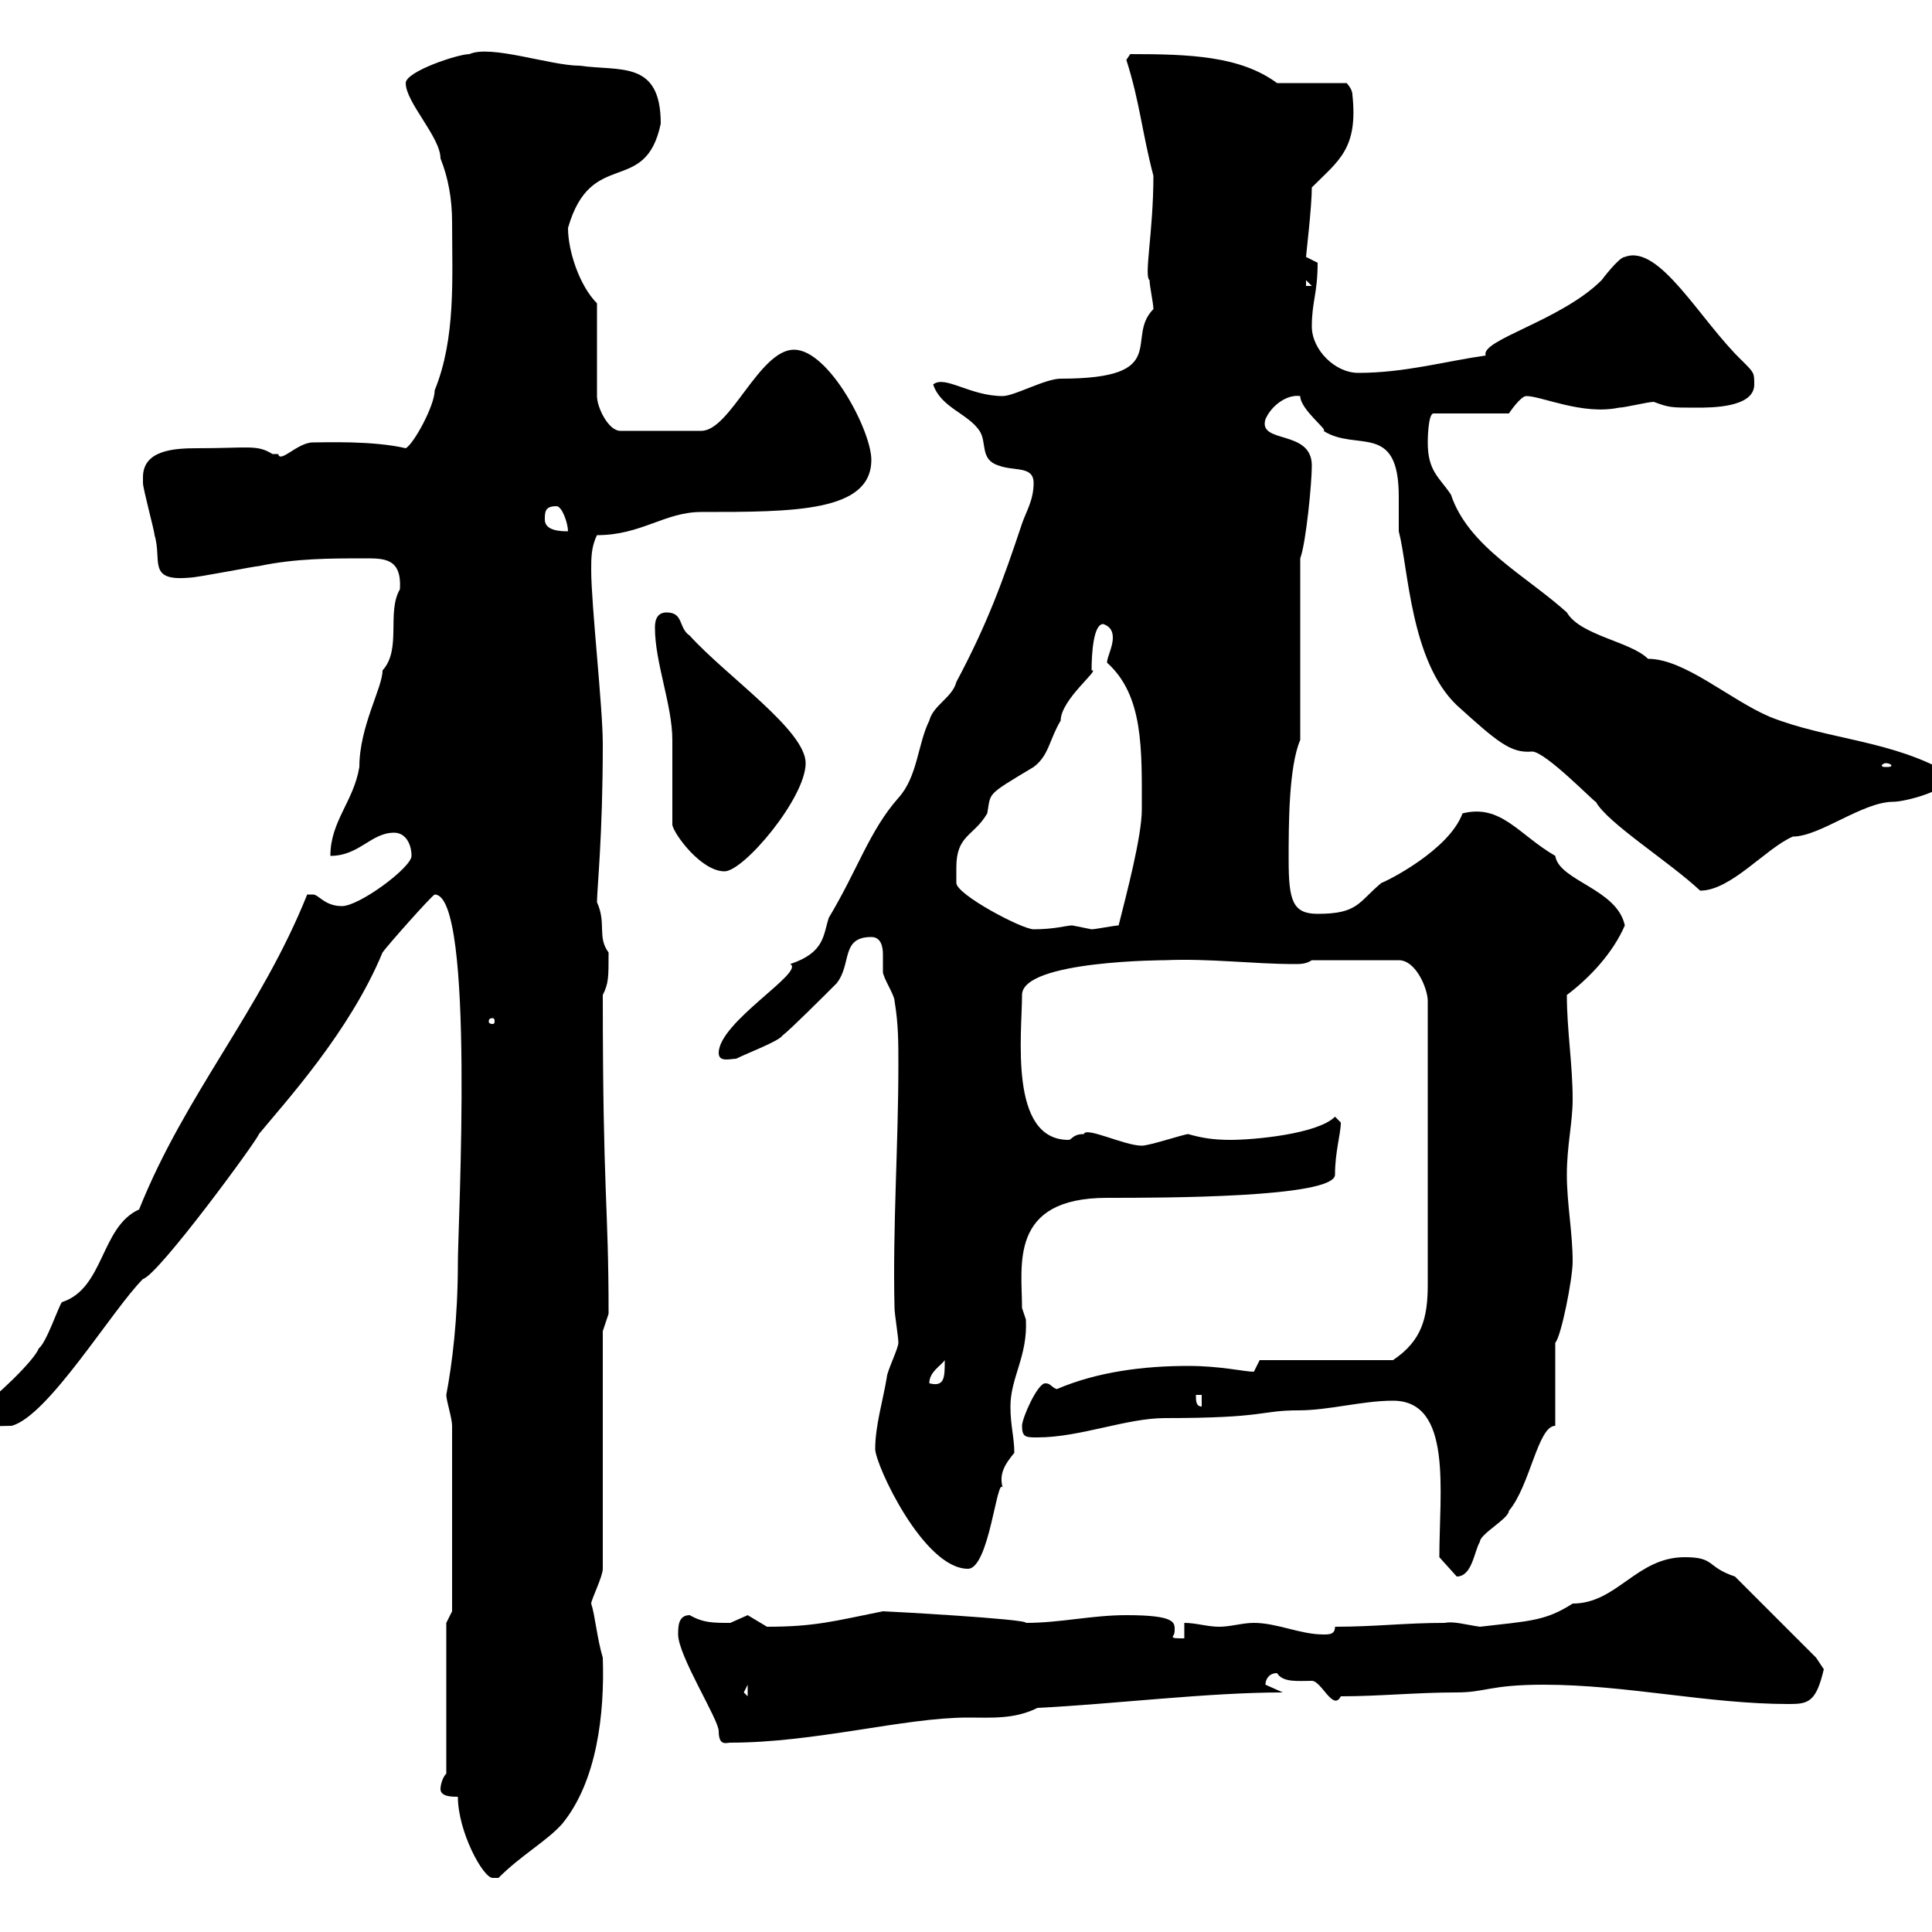 <svg xmlns="http://www.w3.org/2000/svg" xmlns:xlink="http://www.w3.org/1999/xlink" width="300" height="300"><path d="M71.10 279C71.10 284.40 75 291.60 76.50 291.60C76.50 291.60 77.40 291.60 77.40 291.60C81 288 84.90 285.90 87.30 283.20C92.70 276.60 93.90 266.10 93.60 257.40C92.70 254.40 92.40 250.80 91.80 249C91.80 248.40 93.60 244.80 93.60 243.60L93.60 206.70L94.50 204C94.50 186.60 93.60 186 93.60 154.50C94.50 152.70 94.50 151.80 94.50 147.90C92.70 145.50 94.20 143.40 92.70 140.10C92.70 138 93.60 129.90 93.60 115.50C93.60 109.80 91.80 93.90 91.80 88.50C91.80 86.70 91.80 84.90 92.70 83.10C99.60 83.10 103.20 79.50 108.90 79.50C123.30 79.50 135.30 79.50 135.30 71.40C135.30 66.90 128.70 54.30 123.30 54.30C117.90 54.30 113.40 66.90 108.90 66.90L96.30 66.90C94.50 66.90 92.70 63.30 92.70 61.50L92.70 47.10C90 44.40 88.20 39 88.20 35.40C91.80 22.80 100.20 30.60 102.60 19.20C102.60 9.30 96.30 11.10 90 10.20C85.50 10.20 76.20 6.90 72.90 8.40C71.10 8.40 63 11.10 63 12.90C63 15.90 68.40 21.30 68.40 24.60C69.60 27.60 70.20 30.90 70.20 34.50C70.20 43.20 70.80 52.50 67.50 60.60C67.50 63 64.20 69 63 69.60C57.90 68.40 50.40 68.70 48.60 68.70C46.20 68.70 43.50 72 43.20 70.50C43.20 70.50 42.30 70.50 42.30 70.50C39.90 69 38.70 69.60 30.60 69.60C27 69.60 22.20 69.90 22.20 74.10C22.20 74.40 22.20 74.40 22.20 75C22.20 75.90 24 82.50 24 83.10C25.20 87 22.80 90.30 29.40 89.70C30.60 89.70 39.60 87.90 40.20 87.90C45.90 86.70 51.30 86.70 56.70 86.70C59.70 86.70 62.40 86.70 62.10 91.50C60 95.10 62.40 100.80 59.40 104.10C59.40 106.80 55.80 112.80 55.80 119.10C54.90 124.50 51.30 127.50 51.30 132.90C55.80 132.90 57.60 129.30 61.20 129.30C63 129.30 63.90 131.10 63.90 132.90C63.90 134.70 55.80 140.70 53.10 140.70C50.40 140.70 49.50 138.90 48.60 138.90C47.70 138.90 47.70 138.90 47.70 138.90C40.50 156.90 28.80 169.80 21.60 187.80C15.60 190.50 16.20 200.10 9.60 202.20C9 203.10 7.20 208.50 6 209.40C5.40 211.20-1.20 217.50-3 218.40C-3.30 222-0.60 221.40 1.80 221.40C7.50 219.90 17.40 203.40 22.20 198.60C24.60 198 40.20 176.70 40.20 176.10C44.40 171 54.30 160.20 59.40 147.90C60 147 66.90 139.20 67.50 138.90C73.80 138.90 71.10 190.50 71.10 195.90C71.10 204.90 70.20 211.80 69.30 216.60C69.30 217.50 70.20 220.20 70.20 221.40L70.20 250.20L69.30 252L69.30 275.40C68.70 276 68.40 277.20 68.40 277.80C68.40 279 70.20 279 71.10 279ZM105.30 253.80C105.30 257.10 111.60 267 111.60 268.80C111.60 271.20 112.80 270.60 113.40 270.60C126.60 270.60 140.40 266.70 150.30 266.70C153.90 266.70 157.50 267 161.10 265.20C173.10 264.60 187.50 262.80 199.20 262.80C199.20 262.80 196.50 261.60 196.50 261.60C196.50 260.70 197.10 259.80 198.30 259.80C199.20 261.30 201.60 261 203.70 261C205.20 261 207 265.80 208.20 263.40C214.20 263.40 219.90 262.80 226.20 262.80C230.70 262.80 231.30 261.60 239.70 261.60C252.60 261.60 265.20 264.60 277.80 264.60C280.80 264.60 282 264.30 283.20 259.20C283.20 259.20 282 257.40 282 257.40L269.40 244.80C264.90 243.30 266.40 241.80 261.60 241.80C254.10 241.80 251.10 249 244.20 249C240 251.70 237.60 251.70 229.80 252.60C227.70 252.30 225.60 251.70 224.40 252C218.10 252 213.60 252.60 207.30 252.60C207.30 253.80 206.40 253.80 205.50 253.80C201.90 253.80 198.30 252 194.70 252C192.90 252 191.10 252.60 189.30 252.60C187.50 252.60 185.70 252 183.90 252L183.90 254.40C182.40 254.40 182.10 254.40 182.10 254.10C182.10 254.10 182.40 253.80 182.40 253.20C182.40 252 182.70 250.80 174.90 250.80C169.50 250.80 164.70 252 159.30 252C159.60 251.40 137.70 250.20 137.10 250.20C129.60 251.70 126.60 252.60 119.10 252.60C119.10 252.60 116.10 250.80 116.10 250.80C116.10 250.80 113.40 252 113.40 252C110.70 252 109.20 252 107.10 250.80C105.30 250.80 105.30 252.60 105.30 253.80ZM115.50 262.80L116.10 261.60L116.10 263.40ZM223.50 241.80L226.20 244.80C228.60 244.80 228.90 240.90 229.80 239.40C229.80 238.20 234.30 235.80 234.30 234.60C237.60 230.70 238.80 221.40 241.50 221.40L241.50 208.50C242.40 207.60 244.20 198.60 244.20 195.90C244.20 191.40 243.30 186.90 243.30 182.40C243.30 177.90 244.20 174.30 244.20 170.70C244.20 165.30 243.30 159.90 243.30 154.50C246.90 151.80 250.50 147.90 252.30 143.70C251.10 138 242.10 136.80 241.50 132.90C235.80 129.60 233.10 124.80 227.10 126.30C225 132 215.40 136.80 214.50 137.10C210.90 140.10 210.90 141.90 204.60 141.90C200.70 141.90 200.10 139.80 200.10 133.50C200.10 128.10 200.10 119.10 201.90 114.90L201.90 86.70C202.80 84.30 203.70 75 203.70 72.30C203.70 66.60 195.30 69 196.50 65.10C197.40 63 199.80 61.20 201.90 61.50C201.90 63.60 206.40 66.90 205.50 66.90C210.60 70.20 217.20 65.40 217.20 77.10C217.20 79.20 217.20 81.30 217.20 82.50C218.70 88.20 219 102.60 226.20 109.50C232.50 115.20 234.60 117 237.90 116.70C240 116.70 247.80 124.80 247.80 124.50C249.60 127.80 259.20 133.80 264 138.30C268.80 138.30 274.20 131.70 278.40 129.90C282.60 129.90 289.20 124.50 294 124.50C295.80 124.50 303 122.70 303 120.30C294 114.90 283.80 114.90 274.80 111.30C268.50 108.60 261.60 102.30 255.90 102.30C253.20 99.60 245.40 98.70 243.30 95.10C237 89.40 228 84.90 225.30 76.80C223.50 74.10 221.70 73.20 221.70 68.70C221.70 68.70 221.70 64.20 222.60 64.20L234.30 64.20C234.30 64.20 236.10 61.50 237 61.50C239.40 61.50 245.70 64.50 251.40 63.30C252.30 63.30 255.90 62.40 256.80 62.40C259.20 63.30 259.50 63.30 263.40 63.30C265.80 63.30 272.40 63.30 272.40 59.70C272.40 57.90 272.40 57.90 270.60 56.10C264 49.80 257.70 37.80 252.30 39.90C251.40 39.90 248.70 43.50 248.70 43.50C242.40 49.80 229.80 52.80 230.70 55.20C224.40 56.10 218.10 57.90 210.90 57.90C207.30 57.90 203.70 54.30 203.70 50.70C203.70 46.80 204.60 45.60 204.60 40.80C204.60 40.80 202.80 39.90 202.80 39.90C202.80 39.60 203.70 32.10 203.70 29.10C207.90 24.90 210.90 23.10 210 14.70C210 13.80 209.10 12.90 209.10 12.90L198.30 12.90C192.60 8.70 184.80 8.40 175.50 8.40L174.90 9.30C177 15.90 177.30 20.40 179.10 27.30C179.10 36 177.60 42.90 178.50 43.50C178.50 44.40 179.10 47.10 179.10 48C174.60 52.50 182.10 58.80 164.70 58.80C162.30 58.80 157.50 61.50 155.70 61.50C150.60 61.50 146.70 58.20 144.90 59.70C146.10 63.30 150.30 64.20 152.10 66.90C153.30 68.70 152.10 71.40 155.10 72.30C157.50 73.20 160.50 72.30 160.50 75C160.50 77.70 159.30 79.50 158.70 81.30C155.70 90.30 153.30 96.90 148.50 105.90C147.90 108.30 144.90 109.50 144.30 111.90C142.50 115.50 142.50 120.60 139.50 123.90C135 129 133.20 135 128.70 142.50C127.80 145.20 128.10 147.90 122.70 149.70C125.10 150.90 111.60 158.70 111.60 163.50C111.60 165 113.40 164.40 114.30 164.40C116.10 163.50 120.90 161.70 121.50 160.80C122.70 159.90 128.10 154.50 129.90 152.70C132.30 149.70 130.50 145.50 135.30 145.50C136.80 145.50 137.10 147 137.10 148.20C137.10 149.40 137.10 150 137.10 150.90C137.10 151.80 138.90 154.50 138.90 155.40C139.50 159 139.50 161.70 139.50 165.30C139.50 177.90 138.60 190.50 138.90 203.10C138.90 204 139.50 207.60 139.50 208.50C139.50 209.40 137.70 213 137.70 213.90C137.10 217.50 135.90 221.40 135.90 225C135.90 227.40 143.40 243.60 150.30 243.60C153.60 243.60 154.80 229.20 155.70 231C155.10 228.90 156 227.40 157.50 225.60C157.50 223.20 156.90 221.40 156.90 218.40C156.90 213.90 159.60 210.60 159.30 204.90C159.30 204.90 158.70 203.10 158.70 203.10C158.70 196.50 156.60 186 171.90 186C180.30 186 207.30 186 207.30 182.40C207.30 178.80 208.20 176.10 208.20 174.30C208.20 174.30 207.30 173.40 207.30 173.40C204.60 176.10 194.70 177 191.10 177C188.40 177 186.60 176.70 184.50 176.10C183.90 176.10 178.50 177.90 177.30 177.90C174.60 177.90 168.60 174.90 168.30 176.10C166.50 176.10 166.50 177 165.90 177C156.60 177 158.70 160.50 158.70 154.50C158.70 149.10 181.20 149.10 180.90 149.10C187.80 148.80 194.70 149.70 201 149.70C201.90 149.70 202.80 149.70 203.70 149.10L217.20 149.10C219.90 149.10 221.70 153.60 221.70 155.40L221.70 199.50C221.70 204.60 220.80 208.20 216.30 211.20L195.60 211.20C195.60 211.20 194.70 213 194.70 213C193.20 213 189.60 212.10 184.50 212.10C177.60 212.10 170.40 213 164.10 215.70C163.20 215.40 163.20 214.80 162.30 214.80C161.10 214.80 158.70 220.20 158.70 221.40C158.70 223.20 159.30 223.20 161.10 223.20C167.70 223.20 174.90 220.20 180.90 220.20C196.80 220.20 195.60 219 201.60 219C206.40 219 211.50 217.50 216.30 217.50C225.60 217.50 223.50 231.60 223.50 241.80ZM185.70 216.60L186.60 216.60L186.60 218.40C185.70 218.40 185.70 217.50 185.70 216.60ZM146.70 211.20C146.70 213.90 146.70 215.40 144.30 214.80C144.30 213 146.10 212.10 146.70 211.20ZM76.50 158.10C76.80 158.10 76.80 158.40 76.80 158.70C76.80 158.70 76.80 159 76.50 159C75.90 159 75.90 158.70 75.90 158.70C75.90 158.40 75.90 158.10 76.50 158.10ZM148.50 134.70C148.50 129.60 151.20 129.90 153.30 126.30C153.90 123 153 123.60 160.50 119.10C162.90 117.30 162.90 114.90 164.70 111.90C164.70 108.60 171 103.80 169.50 104.10C169.50 101.40 169.80 96.90 171.30 96.90C172.20 97.20 172.80 97.80 172.80 99C172.80 100.50 171.90 102 171.90 102.90C177.60 108 177.30 116.40 177.30 125.70C177.30 129.90 174.90 138.90 173.70 143.70C173.10 143.70 170.10 144.30 169.50 144.30C169.50 144.30 166.50 143.70 166.50 143.70C165.60 143.70 163.80 144.30 160.50 144.30C158.70 144.30 148.50 138.90 148.50 137.10C148.50 137.10 148.50 135.30 148.50 134.70ZM104.40 128.10C104.70 129.60 108.90 135.30 112.50 135.30C115.50 135.30 125.10 123.90 125.10 118.50C125.10 113.40 112.80 105 107.10 98.70C105.30 97.50 106.20 95.10 103.50 95.10C101.70 95.10 101.70 96.90 101.70 97.50C101.70 102.90 104.40 109.50 104.40 114.90C104.40 116.70 104.40 126.30 104.40 128.10ZM292.80 118.50C293.40 118.50 293.70 118.80 293.70 118.80C293.70 119.10 293.40 119.10 292.80 119.10C292.50 119.10 292.20 119.10 292.20 118.80C292.20 118.80 292.50 118.50 292.80 118.50ZM84.60 80.70C84.60 79.50 84.60 78.60 86.40 78.60C87.30 78.60 88.20 81.30 88.20 82.50C87.30 82.50 84.60 82.50 84.60 80.70ZM202.80 43.50L203.70 44.40L202.80 44.40Z"/></svg>